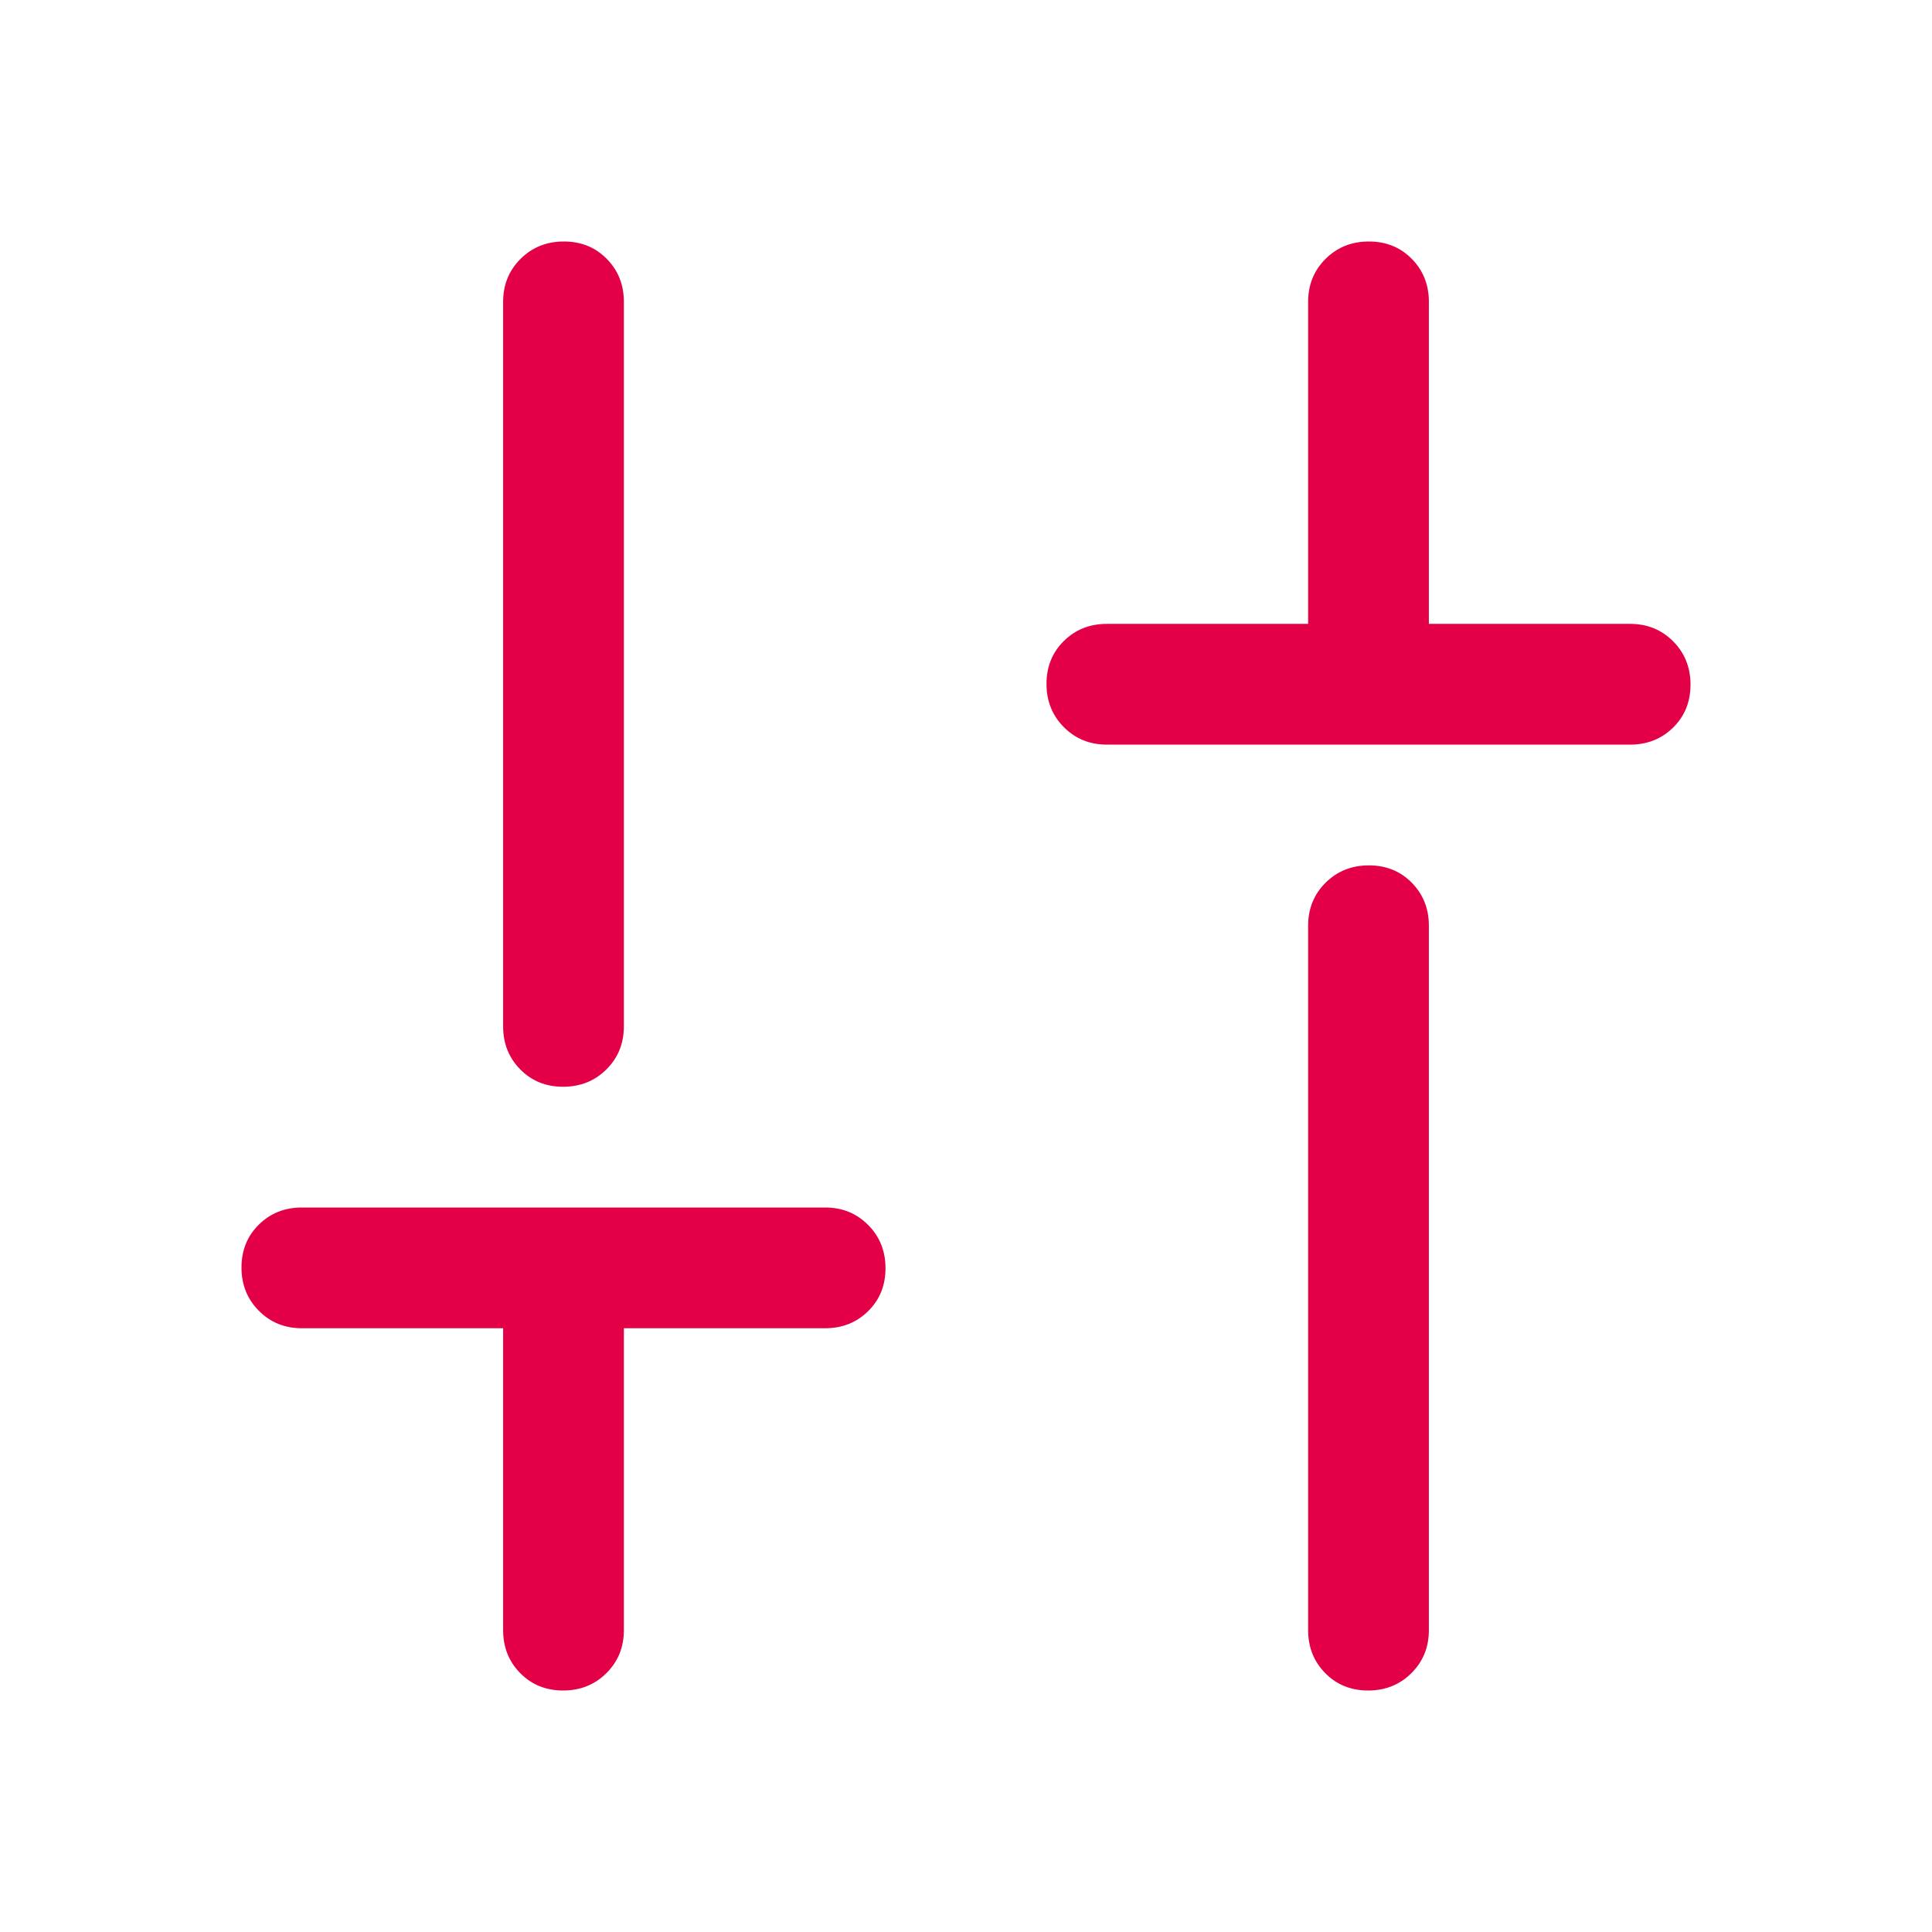 <svg xmlns="http://www.w3.org/2000/svg" height="48px" viewBox="0 -960 960 960" width="48px" fill="#E40046"><path d="M550-590q-12.75 0-21.37-8.68-8.63-8.67-8.63-21.5 0-12.82 8.63-21.32 8.62-8.5 21.37-8.5h100v-160q0-12.75 8.68-21.38 8.67-8.62 21.5-8.62 12.82 0 21.32 8.62 8.5 8.63 8.5 21.38v160h100q12.75 0 21.38 8.68 8.62 8.67 8.62 21.5 0 12.82-8.62 21.32-8.63 8.5-21.38 8.5H550Zm129.82 470q-12.82 0-21.32-8.63-8.5-8.62-8.5-21.37v-350q0-12.75 8.68-21.38 8.67-8.62 21.5-8.62 12.82 0 21.32 8.62 8.5 8.63 8.5 21.38v350q0 12.75-8.68 21.37-8.67 8.63-21.5 8.63Zm-400 0q-12.82 0-21.32-8.63-8.5-8.62-8.5-21.37v-150H150q-12.75 0-21.37-8.68-8.63-8.67-8.63-21.5 0-12.82 8.63-21.32 8.62-8.5 21.37-8.5h260q12.75 0 21.38 8.68 8.62 8.67 8.62 21.5 0 12.82-8.62 21.32-8.63 8.5-21.38 8.5H310v150q0 12.75-8.68 21.37-8.67 8.63-21.5 8.63Zm0-300q-12.82 0-21.32-8.63-8.5-8.62-8.5-21.37v-360q0-12.75 8.68-21.38 8.67-8.62 21.5-8.62 12.82 0 21.32 8.62 8.5 8.63 8.5 21.38v360q0 12.75-8.68 21.37-8.67 8.63-21.5 8.63Z"/></svg>
